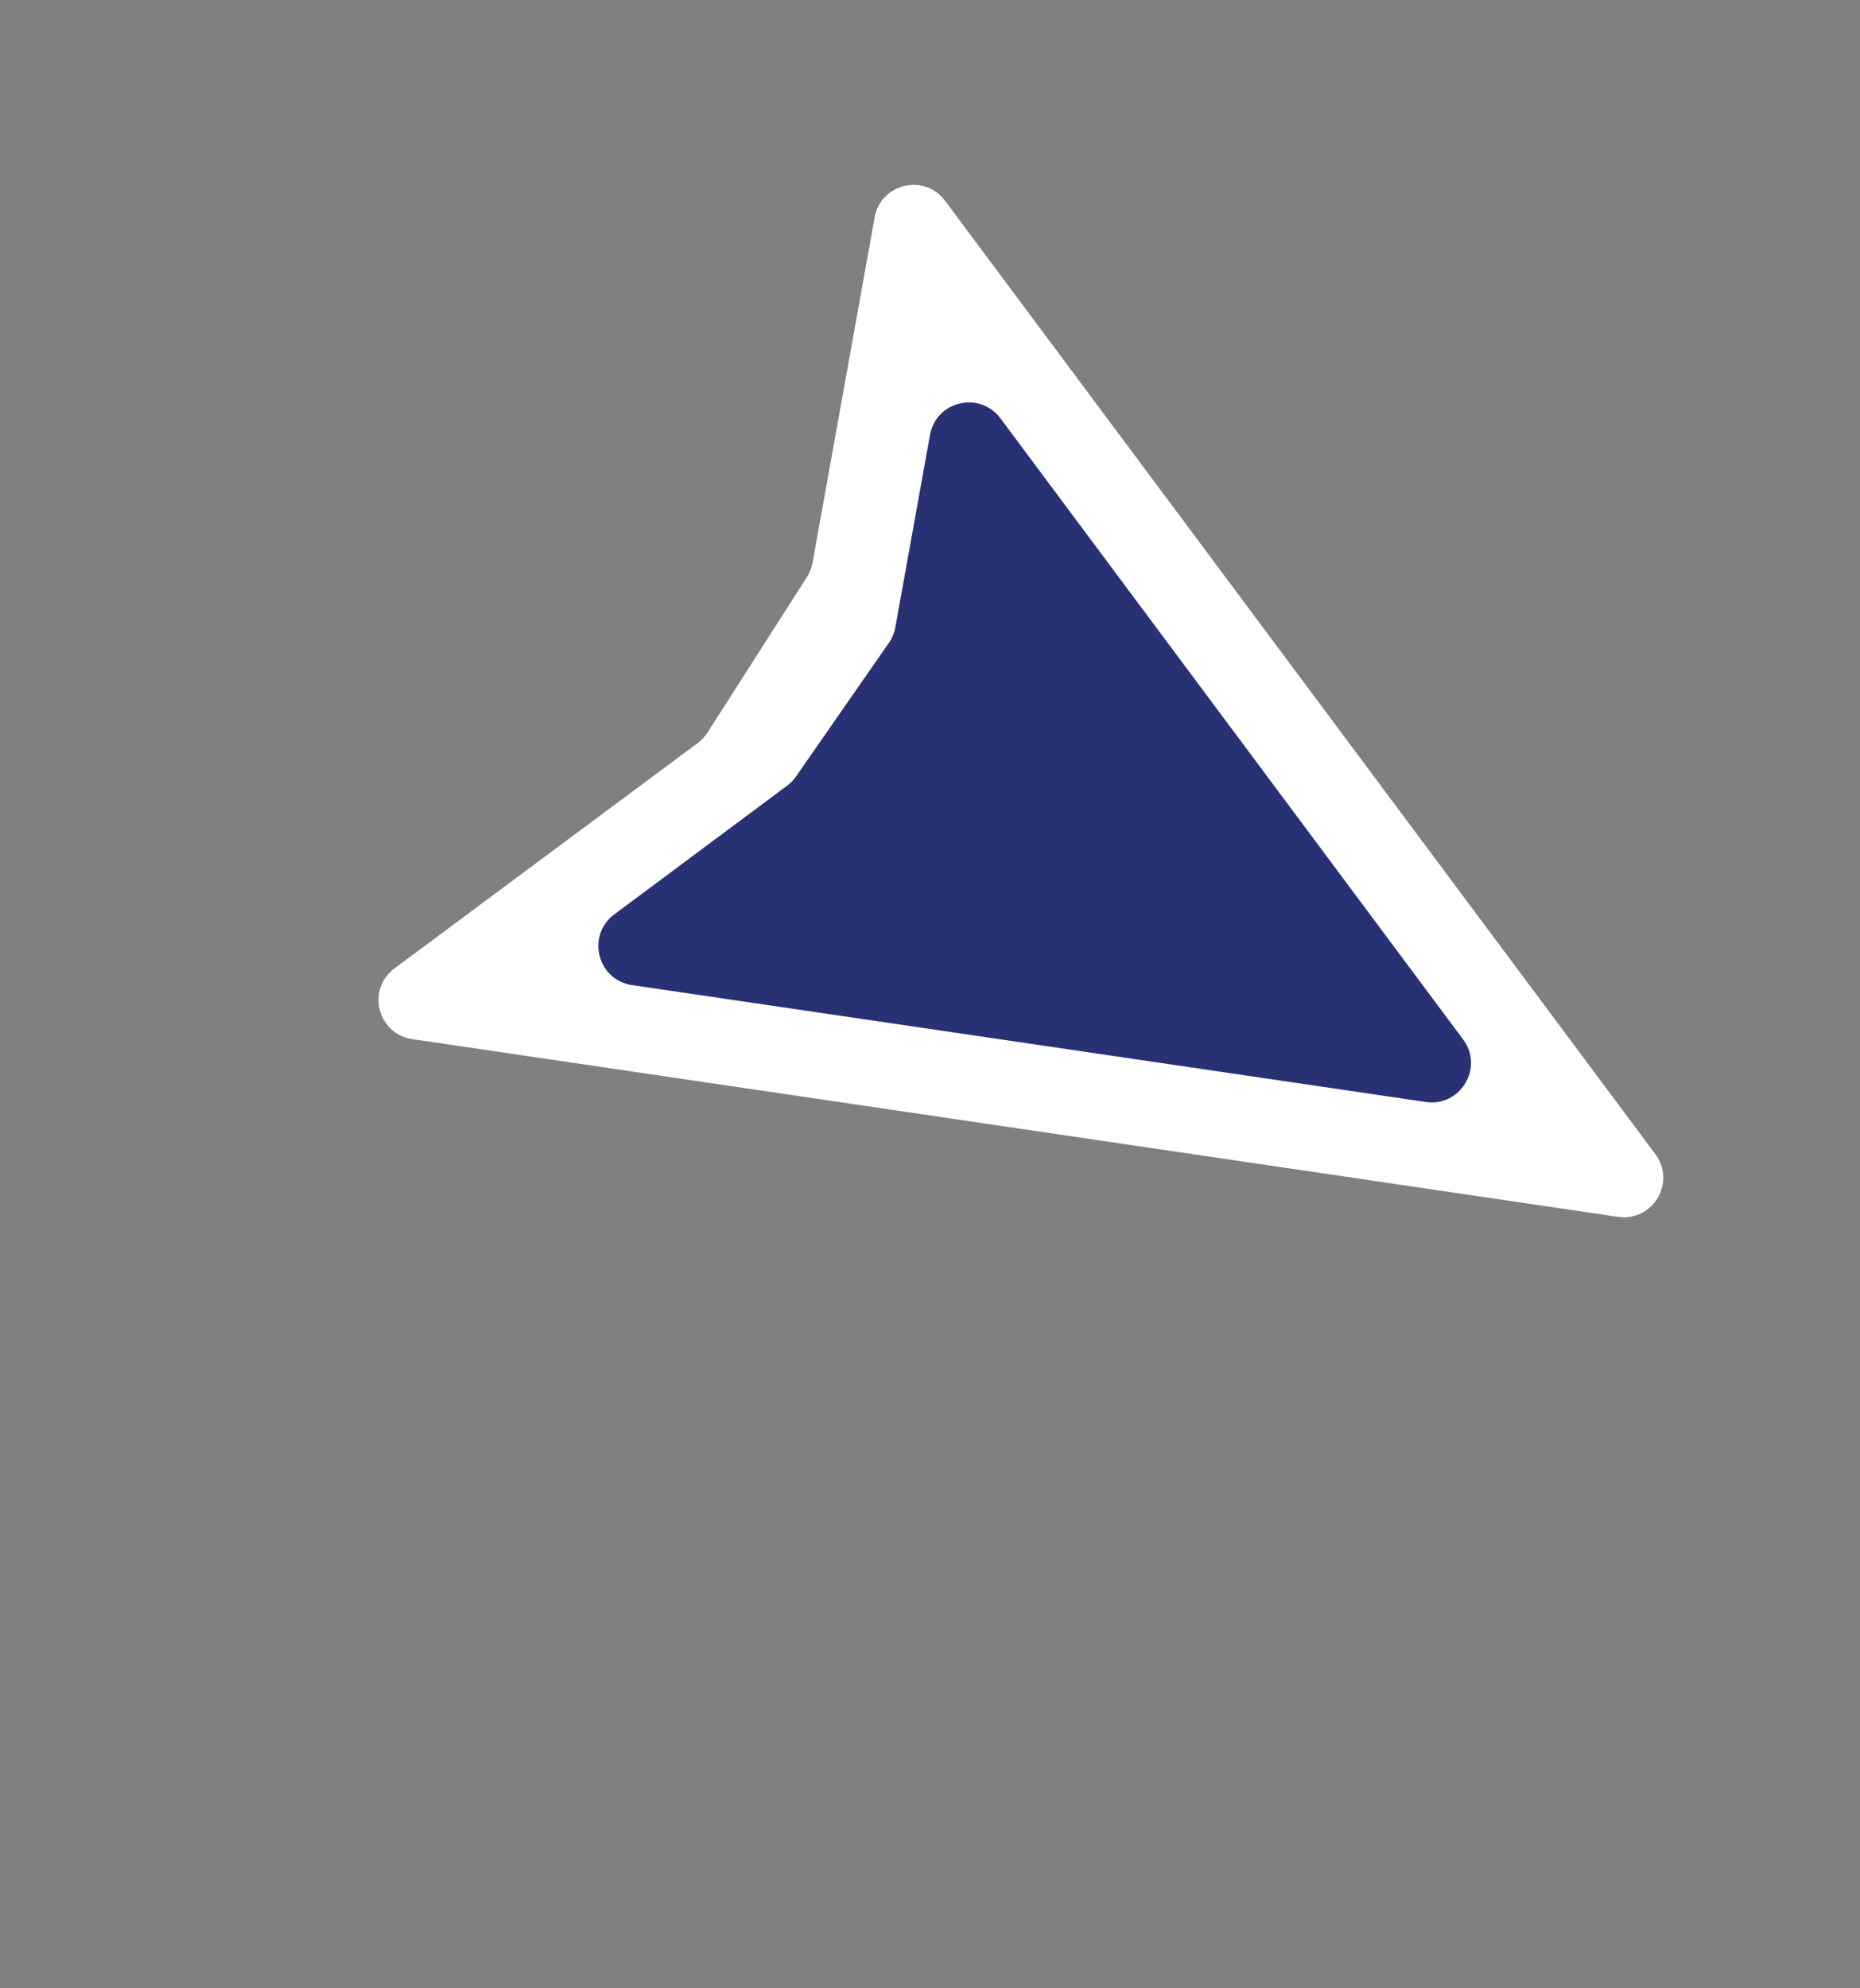 <svg width="29" height="31" viewBox="0 0 29 31" fill="none" xmlns="http://www.w3.org/2000/svg">
<rect x="0" y="0" width="29" height="31" fill="#808080" stroke="none"/>
<path d="M25.227 18.972C25.769 19.052 26.137 18.435 25.81 17.996L14.735 3.131C14.414 2.699 13.732 2.86 13.637 3.389L12.669 8.774C12.654 8.853 12.625 8.929 12.582 8.996L11.031 11.421C10.991 11.484 10.94 11.539 10.88 11.584L6.15 15.099C5.711 15.426 5.886 16.121 6.428 16.201L25.227 18.972Z" fill="white"/>
<path d="M14.5 6.781C14.595 6.251 15.276 6.091 15.598 6.522L22.812 16.206C23.139 16.645 22.771 17.261 22.229 17.181L9.855 15.359C9.313 15.279 9.138 14.585 9.577 14.257L12.274 12.248C12.327 12.209 12.373 12.161 12.411 12.106L13.858 10.024C13.909 9.951 13.943 9.869 13.959 9.782L14.5 6.781Z" fill="#293175"/>
</svg>
